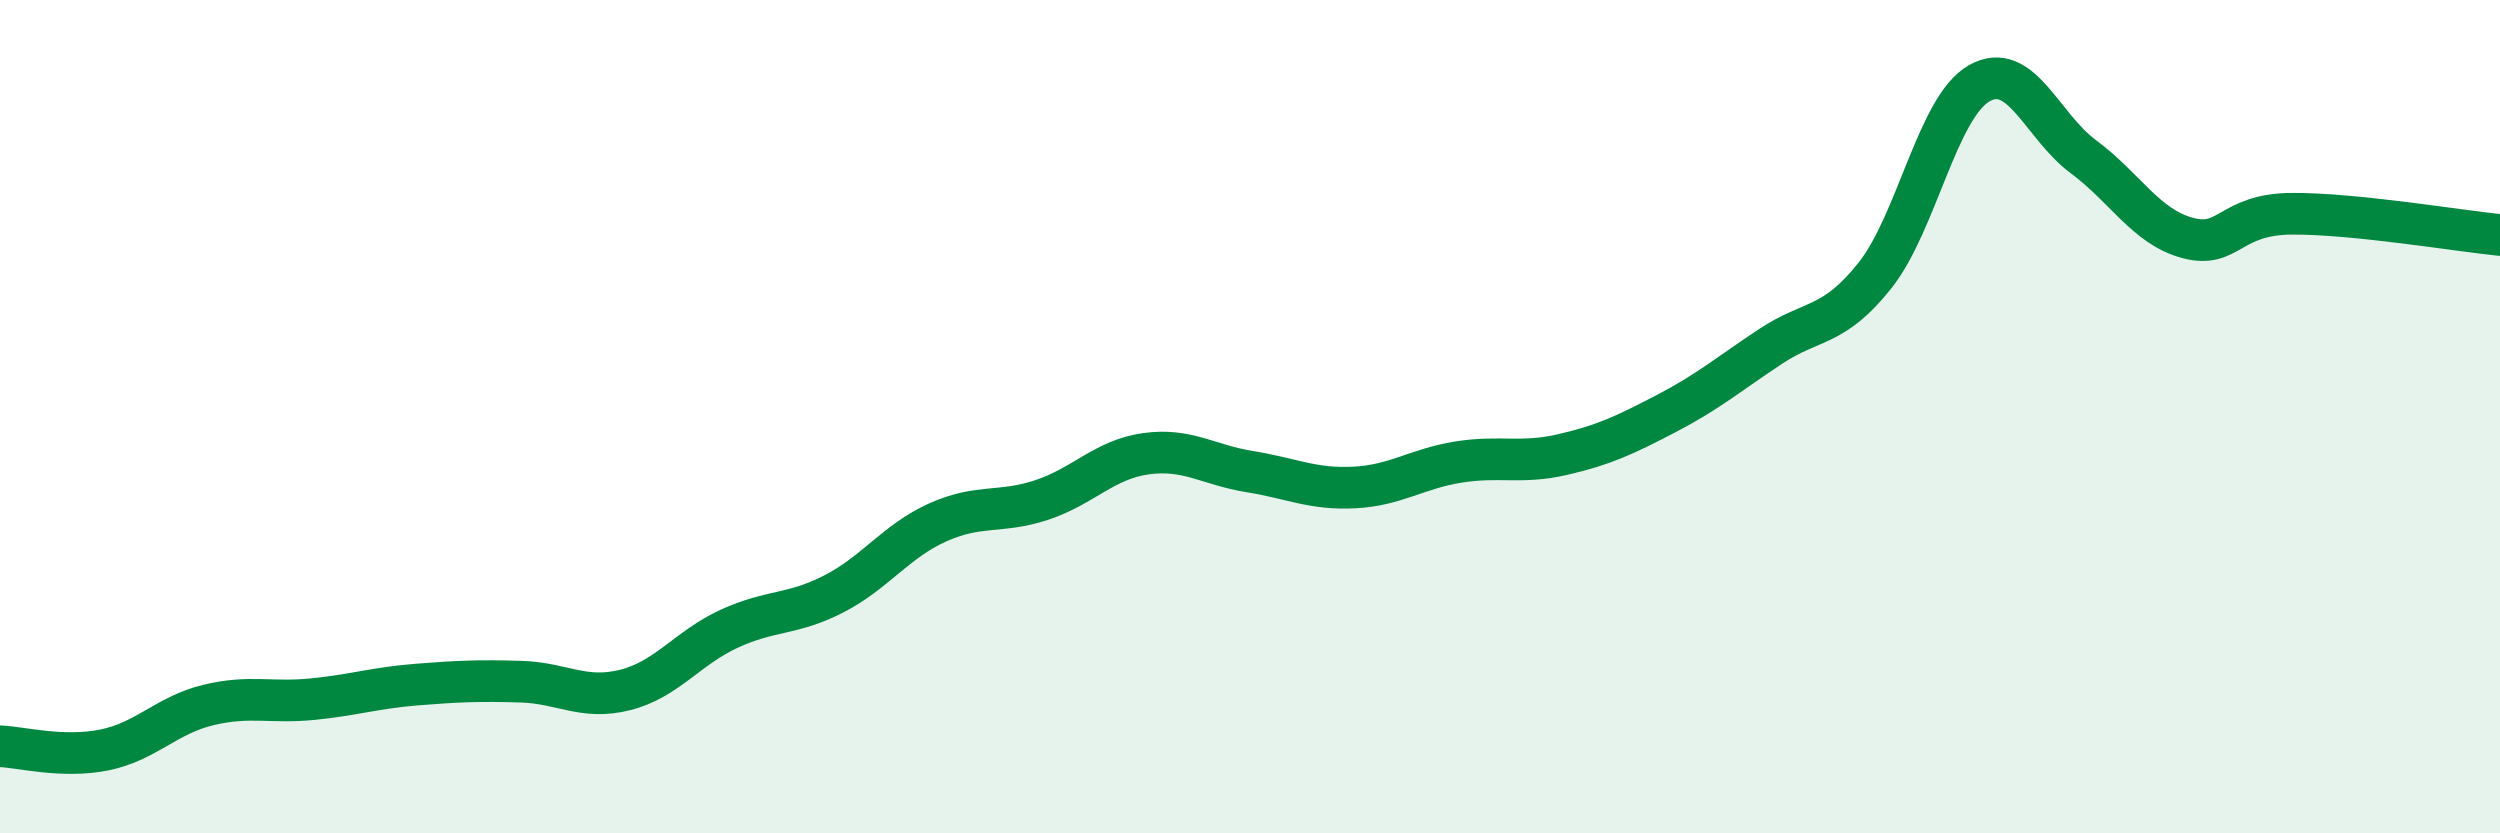 
    <svg width="60" height="20" viewBox="0 0 60 20" xmlns="http://www.w3.org/2000/svg">
      <path
        d="M 0,17.91 C 0.5,17.93 1.5,18.2 2.5,18 C 3.5,17.8 4,17.16 5,16.92 C 6,16.68 6.5,16.88 7.5,16.78 C 8.5,16.68 9,16.51 10,16.43 C 11,16.35 11.5,16.33 12.5,16.36 C 13.5,16.39 14,16.81 15,16.56 C 16,16.31 16.5,15.55 17.5,15.09 C 18.5,14.63 19,14.77 20,14.26 C 21,13.75 21.5,12.99 22.5,12.54 C 23.5,12.09 24,12.33 25,12 C 26,11.67 26.5,11.03 27.5,10.89 C 28.5,10.75 29,11.16 30,11.32 C 31,11.48 31.5,11.75 32.5,11.7 C 33.5,11.65 34,11.25 35,11.09 C 36,10.93 36.5,11.14 37.5,10.91 C 38.5,10.68 39,10.44 40,9.92 C 41,9.4 41.5,8.97 42.5,8.31 C 43.5,7.65 44,7.87 45,6.61 C 46,5.35 46.5,2.57 47.5,2 C 48.5,1.43 49,3.02 50,3.76 C 51,4.5 51.5,5.44 52.5,5.71 C 53.5,5.98 53.5,5.14 55,5.13 C 56.5,5.12 59,5.54 60,5.64L60 20L0 20Z"
        fill="#008740"
        opacity="0.1"
        stroke-linecap="round"
        stroke-linejoin="round"
      />
      <path
        d="M 0,17.91 C 0.5,17.93 1.5,18.2 2.5,18 C 3.5,17.8 4,17.16 5,16.92 C 6,16.68 6.5,16.88 7.5,16.78 C 8.5,16.68 9,16.51 10,16.43 C 11,16.35 11.5,16.33 12.5,16.36 C 13.5,16.39 14,16.81 15,16.56 C 16,16.31 16.5,15.55 17.5,15.09 C 18.5,14.63 19,14.77 20,14.26 C 21,13.75 21.5,12.99 22.5,12.54 C 23.5,12.09 24,12.33 25,12 C 26,11.67 26.5,11.03 27.5,10.89 C 28.5,10.75 29,11.16 30,11.32 C 31,11.48 31.5,11.75 32.5,11.7 C 33.5,11.65 34,11.25 35,11.09 C 36,10.93 36.5,11.14 37.5,10.91 C 38.5,10.68 39,10.44 40,9.92 C 41,9.4 41.5,8.97 42.5,8.31 C 43.5,7.65 44,7.87 45,6.61 C 46,5.35 46.5,2.57 47.5,2 C 48.5,1.43 49,3.02 50,3.76 C 51,4.5 51.5,5.44 52.5,5.71 C 53.5,5.98 53.5,5.14 55,5.13 C 56.5,5.12 59,5.54 60,5.64"
        stroke="#008740"
        stroke-width="1"
        fill="none"
        stroke-linecap="round"
        stroke-linejoin="round"
      />
    </svg>
  